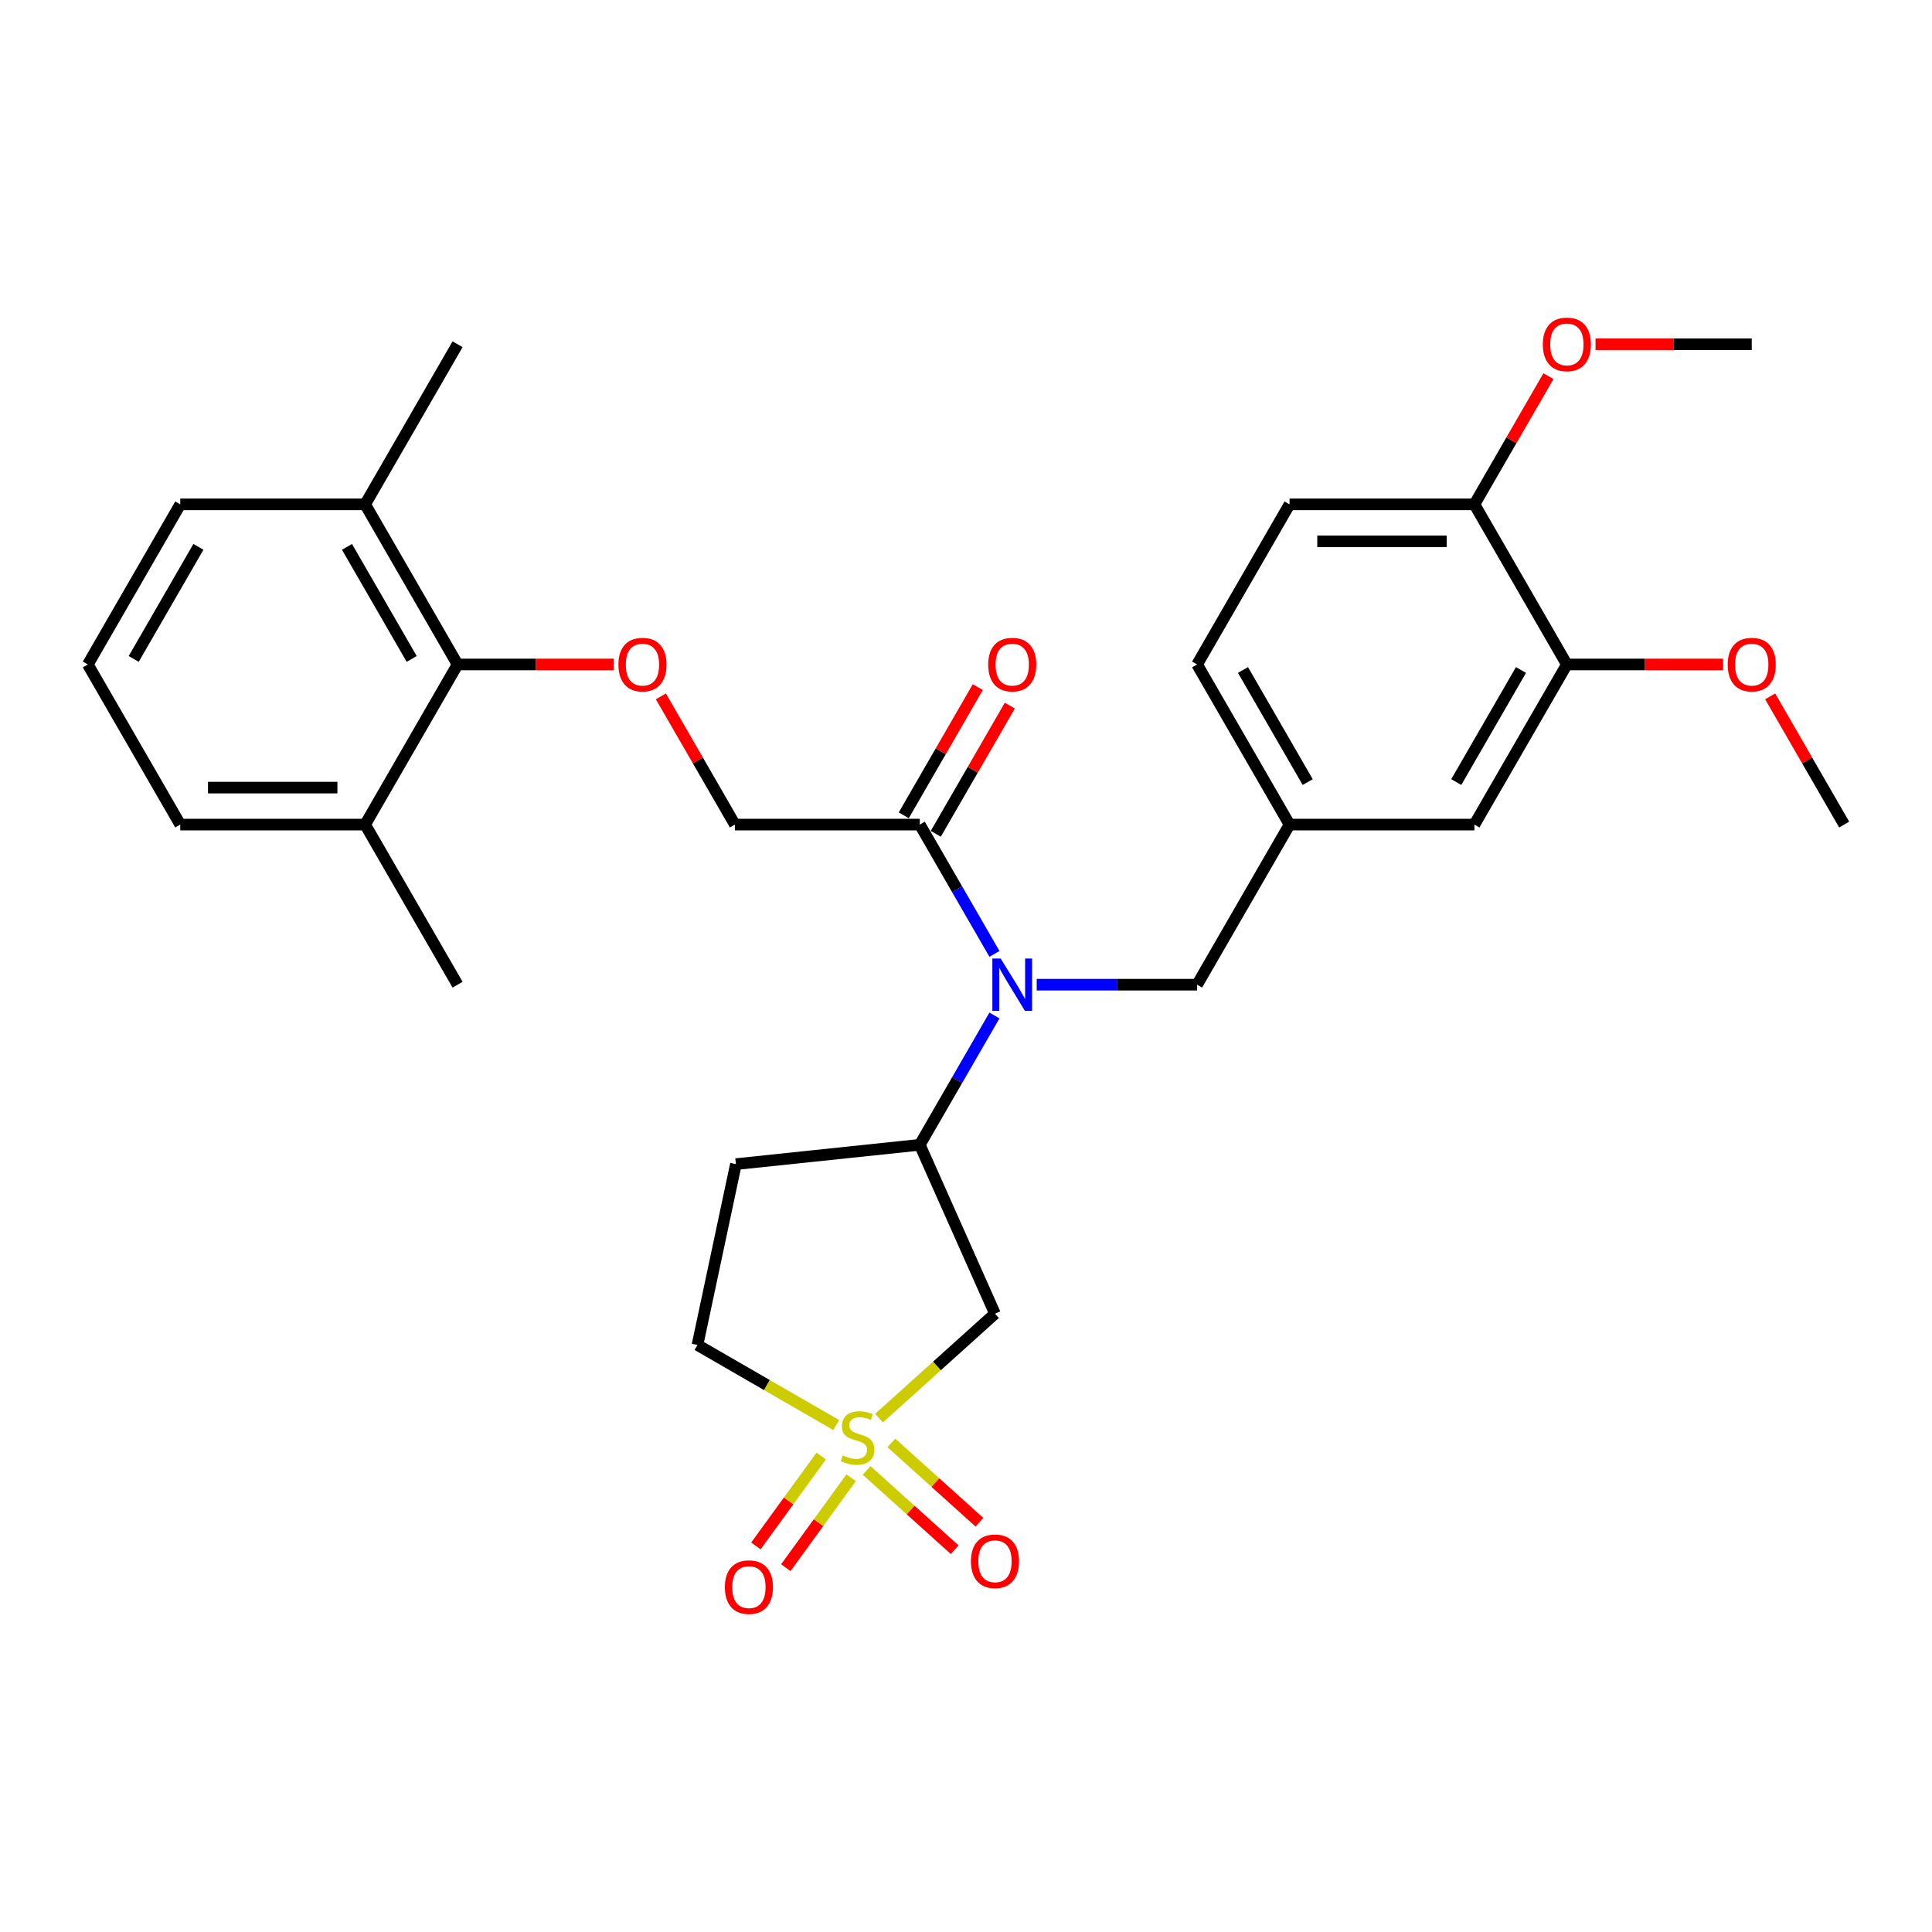 <?xml version='1.0' encoding='iso-8859-1'?>
<svg version='1.1' baseProfile='full'
              xmlns='http://www.w3.org/2000/svg'
                      xmlns:rdkit='http://www.rdkit.org/xml'
                      xmlns:xlink='http://www.w3.org/1999/xlink'
                  xml:space='preserve'
width='1000px' height='1000px' viewBox='0 0 1000 1000'>
<!-- END OF HEADER -->
<rect style='opacity:1.0;fill:#FFFFFF;stroke:none' width='1000' height='1000' x='0' y='0'> </rect>
<path class='bond-0' d='M 454.966,734.023 L 484.982,706.996' style='fill:none;fill-rule:evenodd;stroke:#CCCC00;stroke-width:6px;stroke-linecap:butt;stroke-linejoin:miter;stroke-opacity:1' />
<path class='bond-0' d='M 484.982,706.996 L 514.999,679.969' style='fill:none;fill-rule:evenodd;stroke:#000000;stroke-width:6px;stroke-linecap:butt;stroke-linejoin:miter;stroke-opacity:1' />
<path class='bond-6' d='M 448.563,761.089 L 471.349,781.607' style='fill:none;fill-rule:evenodd;stroke:#CCCC00;stroke-width:6px;stroke-linecap:butt;stroke-linejoin:miter;stroke-opacity:1' />
<path class='bond-6' d='M 471.349,781.607 L 494.136,802.124' style='fill:none;fill-rule:evenodd;stroke:#FF0000;stroke-width:6px;stroke-linecap:butt;stroke-linejoin:miter;stroke-opacity:1' />
<path class='bond-6' d='M 461.369,746.867 L 484.156,767.384' style='fill:none;fill-rule:evenodd;stroke:#CCCC00;stroke-width:6px;stroke-linecap:butt;stroke-linejoin:miter;stroke-opacity:1' />
<path class='bond-6' d='M 484.156,767.384 L 506.942,787.901' style='fill:none;fill-rule:evenodd;stroke:#FF0000;stroke-width:6px;stroke-linecap:butt;stroke-linejoin:miter;stroke-opacity:1' />
<path class='bond-7' d='M 425.061,753.628 L 408.154,776.898' style='fill:none;fill-rule:evenodd;stroke:#CCCC00;stroke-width:6px;stroke-linecap:butt;stroke-linejoin:miter;stroke-opacity:1' />
<path class='bond-7' d='M 408.154,776.898 L 391.247,800.169' style='fill:none;fill-rule:evenodd;stroke:#FF0000;stroke-width:6px;stroke-linecap:butt;stroke-linejoin:miter;stroke-opacity:1' />
<path class='bond-7' d='M 440.545,764.877 L 423.638,788.148' style='fill:none;fill-rule:evenodd;stroke:#CCCC00;stroke-width:6px;stroke-linecap:butt;stroke-linejoin:miter;stroke-opacity:1' />
<path class='bond-7' d='M 423.638,788.148 L 406.731,811.419' style='fill:none;fill-rule:evenodd;stroke:#FF0000;stroke-width:6px;stroke-linecap:butt;stroke-linejoin:miter;stroke-opacity:1' />
<path class='bond-11' d='M 432.803,737.602 L 396.907,716.878' style='fill:none;fill-rule:evenodd;stroke:#CCCC00;stroke-width:6px;stroke-linecap:butt;stroke-linejoin:miter;stroke-opacity:1' />
<path class='bond-11' d='M 396.907,716.878 L 361.011,696.153' style='fill:none;fill-rule:evenodd;stroke:#000000;stroke-width:6px;stroke-linecap:butt;stroke-linejoin:miter;stroke-opacity:1' />
<path class='bond-2' d='M 514.999,679.969 L 476.077,592.548' style='fill:none;fill-rule:evenodd;stroke:#000000;stroke-width:6px;stroke-linecap:butt;stroke-linejoin:miter;stroke-opacity:1' />
<path class='bond-1' d='M 514.719,525.617 L 495.398,559.083' style='fill:none;fill-rule:evenodd;stroke:#0000FF;stroke-width:6px;stroke-linecap:butt;stroke-linejoin:miter;stroke-opacity:1' />
<path class='bond-1' d='M 495.398,559.083 L 476.077,592.548' style='fill:none;fill-rule:evenodd;stroke:#000000;stroke-width:6px;stroke-linecap:butt;stroke-linejoin:miter;stroke-opacity:1' />
<path class='bond-3' d='M 514.719,493.732 L 495.398,460.267' style='fill:none;fill-rule:evenodd;stroke:#0000FF;stroke-width:6px;stroke-linecap:butt;stroke-linejoin:miter;stroke-opacity:1' />
<path class='bond-3' d='M 495.398,460.267 L 476.077,426.802' style='fill:none;fill-rule:evenodd;stroke:#000000;stroke-width:6px;stroke-linecap:butt;stroke-linejoin:miter;stroke-opacity:1' />
<path class='bond-10' d='M 536.593,509.675 L 578.105,509.675' style='fill:none;fill-rule:evenodd;stroke:#0000FF;stroke-width:6px;stroke-linecap:butt;stroke-linejoin:miter;stroke-opacity:1' />
<path class='bond-10' d='M 578.105,509.675 L 619.617,509.675' style='fill:none;fill-rule:evenodd;stroke:#000000;stroke-width:6px;stroke-linecap:butt;stroke-linejoin:miter;stroke-opacity:1' />
<path class='bond-30' d='M 476.077,592.548 L 380.907,602.551' style='fill:none;fill-rule:evenodd;stroke:#000000;stroke-width:6px;stroke-linecap:butt;stroke-linejoin:miter;stroke-opacity:1' />
<path class='bond-12' d='M 476.077,426.802 L 380.383,426.802' style='fill:none;fill-rule:evenodd;stroke:#000000;stroke-width:6px;stroke-linecap:butt;stroke-linejoin:miter;stroke-opacity:1' />
<path class='bond-16' d='M 484.364,431.586 L 503.519,398.408' style='fill:none;fill-rule:evenodd;stroke:#000000;stroke-width:6px;stroke-linecap:butt;stroke-linejoin:miter;stroke-opacity:1' />
<path class='bond-16' d='M 503.519,398.408 L 522.675,365.23' style='fill:none;fill-rule:evenodd;stroke:#FF0000;stroke-width:6px;stroke-linecap:butt;stroke-linejoin:miter;stroke-opacity:1' />
<path class='bond-16' d='M 467.789,422.017 L 486.945,388.839' style='fill:none;fill-rule:evenodd;stroke:#000000;stroke-width:6px;stroke-linecap:butt;stroke-linejoin:miter;stroke-opacity:1' />
<path class='bond-16' d='M 486.945,388.839 L 506.1,355.66' style='fill:none;fill-rule:evenodd;stroke:#FF0000;stroke-width:6px;stroke-linecap:butt;stroke-linejoin:miter;stroke-opacity:1' />
<path class='bond-4' d='M 236.842,343.928 L 277.273,343.928' style='fill:none;fill-rule:evenodd;stroke:#000000;stroke-width:6px;stroke-linecap:butt;stroke-linejoin:miter;stroke-opacity:1' />
<path class='bond-4' d='M 277.273,343.928 L 317.703,343.928' style='fill:none;fill-rule:evenodd;stroke:#FF0000;stroke-width:6px;stroke-linecap:butt;stroke-linejoin:miter;stroke-opacity:1' />
<path class='bond-17' d='M 236.842,343.928 L 188.995,261.055' style='fill:none;fill-rule:evenodd;stroke:#000000;stroke-width:6px;stroke-linecap:butt;stroke-linejoin:miter;stroke-opacity:1' />
<path class='bond-17' d='M 213.09,341.067 L 179.598,283.055' style='fill:none;fill-rule:evenodd;stroke:#000000;stroke-width:6px;stroke-linecap:butt;stroke-linejoin:miter;stroke-opacity:1' />
<path class='bond-18' d='M 236.842,343.928 L 188.995,426.802' style='fill:none;fill-rule:evenodd;stroke:#000000;stroke-width:6px;stroke-linecap:butt;stroke-linejoin:miter;stroke-opacity:1' />
<path class='bond-5' d='M 342.072,360.445 L 361.227,393.623' style='fill:none;fill-rule:evenodd;stroke:#FF0000;stroke-width:6px;stroke-linecap:butt;stroke-linejoin:miter;stroke-opacity:1' />
<path class='bond-5' d='M 361.227,393.623 L 380.383,426.802' style='fill:none;fill-rule:evenodd;stroke:#000000;stroke-width:6px;stroke-linecap:butt;stroke-linejoin:miter;stroke-opacity:1' />
<path class='bond-8' d='M 811.005,343.928 L 763.158,426.802' style='fill:none;fill-rule:evenodd;stroke:#000000;stroke-width:6px;stroke-linecap:butt;stroke-linejoin:miter;stroke-opacity:1' />
<path class='bond-8' d='M 787.253,346.79 L 753.76,404.801' style='fill:none;fill-rule:evenodd;stroke:#000000;stroke-width:6px;stroke-linecap:butt;stroke-linejoin:miter;stroke-opacity:1' />
<path class='bond-21' d='M 811.005,343.928 L 851.435,343.928' style='fill:none;fill-rule:evenodd;stroke:#000000;stroke-width:6px;stroke-linecap:butt;stroke-linejoin:miter;stroke-opacity:1' />
<path class='bond-21' d='M 851.435,343.928 L 891.866,343.928' style='fill:none;fill-rule:evenodd;stroke:#FF0000;stroke-width:6px;stroke-linecap:butt;stroke-linejoin:miter;stroke-opacity:1' />
<path class='bond-31' d='M 811.005,343.928 L 763.158,261.055' style='fill:none;fill-rule:evenodd;stroke:#000000;stroke-width:6px;stroke-linecap:butt;stroke-linejoin:miter;stroke-opacity:1' />
<path class='bond-9' d='M 380.907,602.551 L 361.011,696.153' style='fill:none;fill-rule:evenodd;stroke:#000000;stroke-width:6px;stroke-linecap:butt;stroke-linejoin:miter;stroke-opacity:1' />
<path class='bond-15' d='M 619.617,509.675 L 667.464,426.802' style='fill:none;fill-rule:evenodd;stroke:#000000;stroke-width:6px;stroke-linecap:butt;stroke-linejoin:miter;stroke-opacity:1' />
<path class='bond-13' d='M 763.158,261.055 L 667.464,261.055' style='fill:none;fill-rule:evenodd;stroke:#000000;stroke-width:6px;stroke-linecap:butt;stroke-linejoin:miter;stroke-opacity:1' />
<path class='bond-13' d='M 748.804,280.194 L 681.818,280.194' style='fill:none;fill-rule:evenodd;stroke:#000000;stroke-width:6px;stroke-linecap:butt;stroke-linejoin:miter;stroke-opacity:1' />
<path class='bond-22' d='M 763.158,261.055 L 782.313,227.877' style='fill:none;fill-rule:evenodd;stroke:#000000;stroke-width:6px;stroke-linecap:butt;stroke-linejoin:miter;stroke-opacity:1' />
<path class='bond-22' d='M 782.313,227.877 L 801.469,194.699' style='fill:none;fill-rule:evenodd;stroke:#FF0000;stroke-width:6px;stroke-linecap:butt;stroke-linejoin:miter;stroke-opacity:1' />
<path class='bond-14' d='M 763.158,426.802 L 667.464,426.802' style='fill:none;fill-rule:evenodd;stroke:#000000;stroke-width:6px;stroke-linecap:butt;stroke-linejoin:miter;stroke-opacity:1' />
<path class='bond-20' d='M 667.464,426.802 L 619.617,343.928' style='fill:none;fill-rule:evenodd;stroke:#000000;stroke-width:6px;stroke-linecap:butt;stroke-linejoin:miter;stroke-opacity:1' />
<path class='bond-20' d='M 676.862,404.801 L 643.369,346.79' style='fill:none;fill-rule:evenodd;stroke:#000000;stroke-width:6px;stroke-linecap:butt;stroke-linejoin:miter;stroke-opacity:1' />
<path class='bond-25' d='M 188.995,261.055 L 93.301,261.055' style='fill:none;fill-rule:evenodd;stroke:#000000;stroke-width:6px;stroke-linecap:butt;stroke-linejoin:miter;stroke-opacity:1' />
<path class='bond-27' d='M 188.995,261.055 L 236.842,178.182' style='fill:none;fill-rule:evenodd;stroke:#000000;stroke-width:6px;stroke-linecap:butt;stroke-linejoin:miter;stroke-opacity:1' />
<path class='bond-24' d='M 188.995,426.802 L 93.301,426.802' style='fill:none;fill-rule:evenodd;stroke:#000000;stroke-width:6px;stroke-linecap:butt;stroke-linejoin:miter;stroke-opacity:1' />
<path class='bond-24' d='M 174.641,407.663 L 107.656,407.663' style='fill:none;fill-rule:evenodd;stroke:#000000;stroke-width:6px;stroke-linecap:butt;stroke-linejoin:miter;stroke-opacity:1' />
<path class='bond-26' d='M 188.995,426.802 L 236.842,509.675' style='fill:none;fill-rule:evenodd;stroke:#000000;stroke-width:6px;stroke-linecap:butt;stroke-linejoin:miter;stroke-opacity:1' />
<path class='bond-19' d='M 667.464,261.055 L 619.617,343.928' style='fill:none;fill-rule:evenodd;stroke:#000000;stroke-width:6px;stroke-linecap:butt;stroke-linejoin:miter;stroke-opacity:1' />
<path class='bond-28' d='M 916.235,360.445 L 935.39,393.623' style='fill:none;fill-rule:evenodd;stroke:#FF0000;stroke-width:6px;stroke-linecap:butt;stroke-linejoin:miter;stroke-opacity:1' />
<path class='bond-28' d='M 935.39,393.623 L 954.545,426.802' style='fill:none;fill-rule:evenodd;stroke:#000000;stroke-width:6px;stroke-linecap:butt;stroke-linejoin:miter;stroke-opacity:1' />
<path class='bond-29' d='M 825.837,178.182 L 866.268,178.182' style='fill:none;fill-rule:evenodd;stroke:#FF0000;stroke-width:6px;stroke-linecap:butt;stroke-linejoin:miter;stroke-opacity:1' />
<path class='bond-29' d='M 866.268,178.182 L 906.699,178.182' style='fill:none;fill-rule:evenodd;stroke:#000000;stroke-width:6px;stroke-linecap:butt;stroke-linejoin:miter;stroke-opacity:1' />
<path class='bond-23' d='M 45.455,343.928 L 93.301,426.802' style='fill:none;fill-rule:evenodd;stroke:#000000;stroke-width:6px;stroke-linecap:butt;stroke-linejoin:miter;stroke-opacity:1' />
<path class='bond-32' d='M 45.455,343.928 L 93.301,261.055' style='fill:none;fill-rule:evenodd;stroke:#000000;stroke-width:6px;stroke-linecap:butt;stroke-linejoin:miter;stroke-opacity:1' />
<path class='bond-32' d='M 69.206,341.067 L 102.699,283.055' style='fill:none;fill-rule:evenodd;stroke:#000000;stroke-width:6px;stroke-linecap:butt;stroke-linejoin:miter;stroke-opacity:1' />
<path  class='atom-0' d='M 436.229 753.302
Q 436.535 753.417, 437.798 753.952
Q 439.061 754.488, 440.439 754.833
Q 441.856 755.139, 443.234 755.139
Q 445.798 755.139, 447.291 753.914
Q 448.784 752.651, 448.784 750.469
Q 448.784 748.976, 448.018 748.058
Q 447.291 747.139, 446.143 746.641
Q 444.994 746.144, 443.081 745.57
Q 440.669 744.842, 439.215 744.153
Q 437.798 743.464, 436.765 742.01
Q 435.77 740.555, 435.77 738.106
Q 435.77 734.699, 438.066 732.594
Q 440.401 730.488, 444.994 730.488
Q 448.133 730.488, 451.693 731.981
L 450.813 734.929
Q 447.559 733.589, 445.109 733.589
Q 442.468 733.589, 441.014 734.699
Q 439.559 735.771, 439.597 737.646
Q 439.597 739.101, 440.325 739.981
Q 441.09 740.862, 442.162 741.359
Q 443.272 741.857, 445.109 742.431
Q 447.559 743.196, 449.014 743.962
Q 450.468 744.728, 451.502 746.297
Q 452.573 747.828, 452.573 750.469
Q 452.573 754.22, 450.047 756.249
Q 447.559 758.24, 443.387 758.24
Q 440.975 758.24, 439.138 757.704
Q 437.339 757.206, 435.195 756.326
L 436.229 753.302
' fill='#CCCC00'/>
<path  class='atom-2' d='M 517.933 496.125
L 526.813 510.479
Q 527.694 511.895, 529.11 514.459
Q 530.526 517.024, 530.603 517.177
L 530.603 496.125
L 534.201 496.125
L 534.201 523.225
L 530.488 523.225
L 520.957 507.531
Q 519.847 505.694, 518.66 503.589
Q 517.512 501.483, 517.167 500.833
L 517.167 523.225
L 513.646 523.225
L 513.646 496.125
L 517.933 496.125
' fill='#0000FF'/>
<path  class='atom-6' d='M 320.096 344.005
Q 320.096 337.498, 323.311 333.861
Q 326.526 330.225, 332.536 330.225
Q 338.545 330.225, 341.761 333.861
Q 344.976 337.498, 344.976 344.005
Q 344.976 350.589, 341.722 354.34
Q 338.469 358.053, 332.536 358.053
Q 326.565 358.053, 323.311 354.34
Q 320.096 350.627, 320.096 344.005
M 332.536 354.991
Q 336.67 354.991, 338.89 352.235
Q 341.148 349.44, 341.148 344.005
Q 341.148 338.684, 338.89 336.005
Q 336.67 333.287, 332.536 333.287
Q 328.402 333.287, 326.144 335.967
Q 323.923 338.646, 323.923 344.005
Q 323.923 349.479, 326.144 352.235
Q 328.402 354.991, 332.536 354.991
' fill='#FF0000'/>
<path  class='atom-7' d='M 502.559 808.108
Q 502.559 801.601, 505.774 797.965
Q 508.989 794.329, 514.999 794.329
Q 521.008 794.329, 524.224 797.965
Q 527.439 801.601, 527.439 808.108
Q 527.439 814.692, 524.185 818.443
Q 520.932 822.156, 514.999 822.156
Q 509.027 822.156, 505.774 818.443
Q 502.559 814.73, 502.559 808.108
M 514.999 819.094
Q 519.133 819.094, 521.353 816.338
Q 523.611 813.544, 523.611 808.108
Q 523.611 802.788, 521.353 800.108
Q 519.133 797.391, 514.999 797.391
Q 510.865 797.391, 508.606 800.07
Q 506.386 802.75, 506.386 808.108
Q 506.386 813.582, 508.606 816.338
Q 510.865 819.094, 514.999 819.094
' fill='#FF0000'/>
<path  class='atom-8' d='M 375.197 821.495
Q 375.197 814.988, 378.412 811.351
Q 381.627 807.715, 387.637 807.715
Q 393.647 807.715, 396.862 811.351
Q 400.077 814.988, 400.077 821.495
Q 400.077 828.078, 396.824 831.83
Q 393.57 835.543, 387.637 835.543
Q 381.666 835.543, 378.412 831.83
Q 375.197 828.117, 375.197 821.495
M 387.637 832.48
Q 391.771 832.48, 393.991 829.724
Q 396.249 826.93, 396.249 821.495
Q 396.249 816.174, 393.991 813.495
Q 391.771 810.777, 387.637 810.777
Q 383.503 810.777, 381.245 813.456
Q 379.025 816.136, 379.025 821.495
Q 379.025 826.968, 381.245 829.724
Q 383.503 832.48, 387.637 832.48
' fill='#FF0000'/>
<path  class='atom-17' d='M 511.483 344.005
Q 511.483 337.498, 514.699 333.861
Q 517.914 330.225, 523.923 330.225
Q 529.933 330.225, 533.148 333.861
Q 536.364 337.498, 536.364 344.005
Q 536.364 350.589, 533.11 354.34
Q 529.856 358.053, 523.923 358.053
Q 517.952 358.053, 514.699 354.34
Q 511.483 350.627, 511.483 344.005
M 523.923 354.991
Q 528.057 354.991, 530.278 352.235
Q 532.536 349.44, 532.536 344.005
Q 532.536 338.684, 530.278 336.005
Q 528.057 333.287, 523.923 333.287
Q 519.789 333.287, 517.531 335.967
Q 515.311 338.646, 515.311 344.005
Q 515.311 349.479, 517.531 352.235
Q 519.789 354.991, 523.923 354.991
' fill='#FF0000'/>
<path  class='atom-22' d='M 894.258 344.005
Q 894.258 337.498, 897.474 333.861
Q 900.689 330.225, 906.699 330.225
Q 912.708 330.225, 915.923 333.861
Q 919.139 337.498, 919.139 344.005
Q 919.139 350.589, 915.885 354.34
Q 912.632 358.053, 906.699 358.053
Q 900.727 358.053, 897.474 354.34
Q 894.258 350.627, 894.258 344.005
M 906.699 354.991
Q 910.833 354.991, 913.053 352.235
Q 915.311 349.44, 915.311 344.005
Q 915.311 338.684, 913.053 336.005
Q 910.833 333.287, 906.699 333.287
Q 902.565 333.287, 900.306 335.967
Q 898.086 338.646, 898.086 344.005
Q 898.086 349.479, 900.306 352.235
Q 902.565 354.991, 906.699 354.991
' fill='#FF0000'/>
<path  class='atom-23' d='M 798.565 178.258
Q 798.565 171.751, 801.78 168.115
Q 804.995 164.478, 811.005 164.478
Q 817.014 164.478, 820.23 168.115
Q 823.445 171.751, 823.445 178.258
Q 823.445 184.842, 820.191 188.593
Q 816.938 192.306, 811.005 192.306
Q 805.033 192.306, 801.78 188.593
Q 798.565 184.88, 798.565 178.258
M 811.005 189.244
Q 815.139 189.244, 817.359 186.488
Q 819.617 183.694, 819.617 178.258
Q 819.617 172.938, 817.359 170.258
Q 815.139 167.541, 811.005 167.541
Q 806.871 167.541, 804.612 170.22
Q 802.392 172.9, 802.392 178.258
Q 802.392 183.732, 804.612 186.488
Q 806.871 189.244, 811.005 189.244
' fill='#FF0000'/>
</svg>
